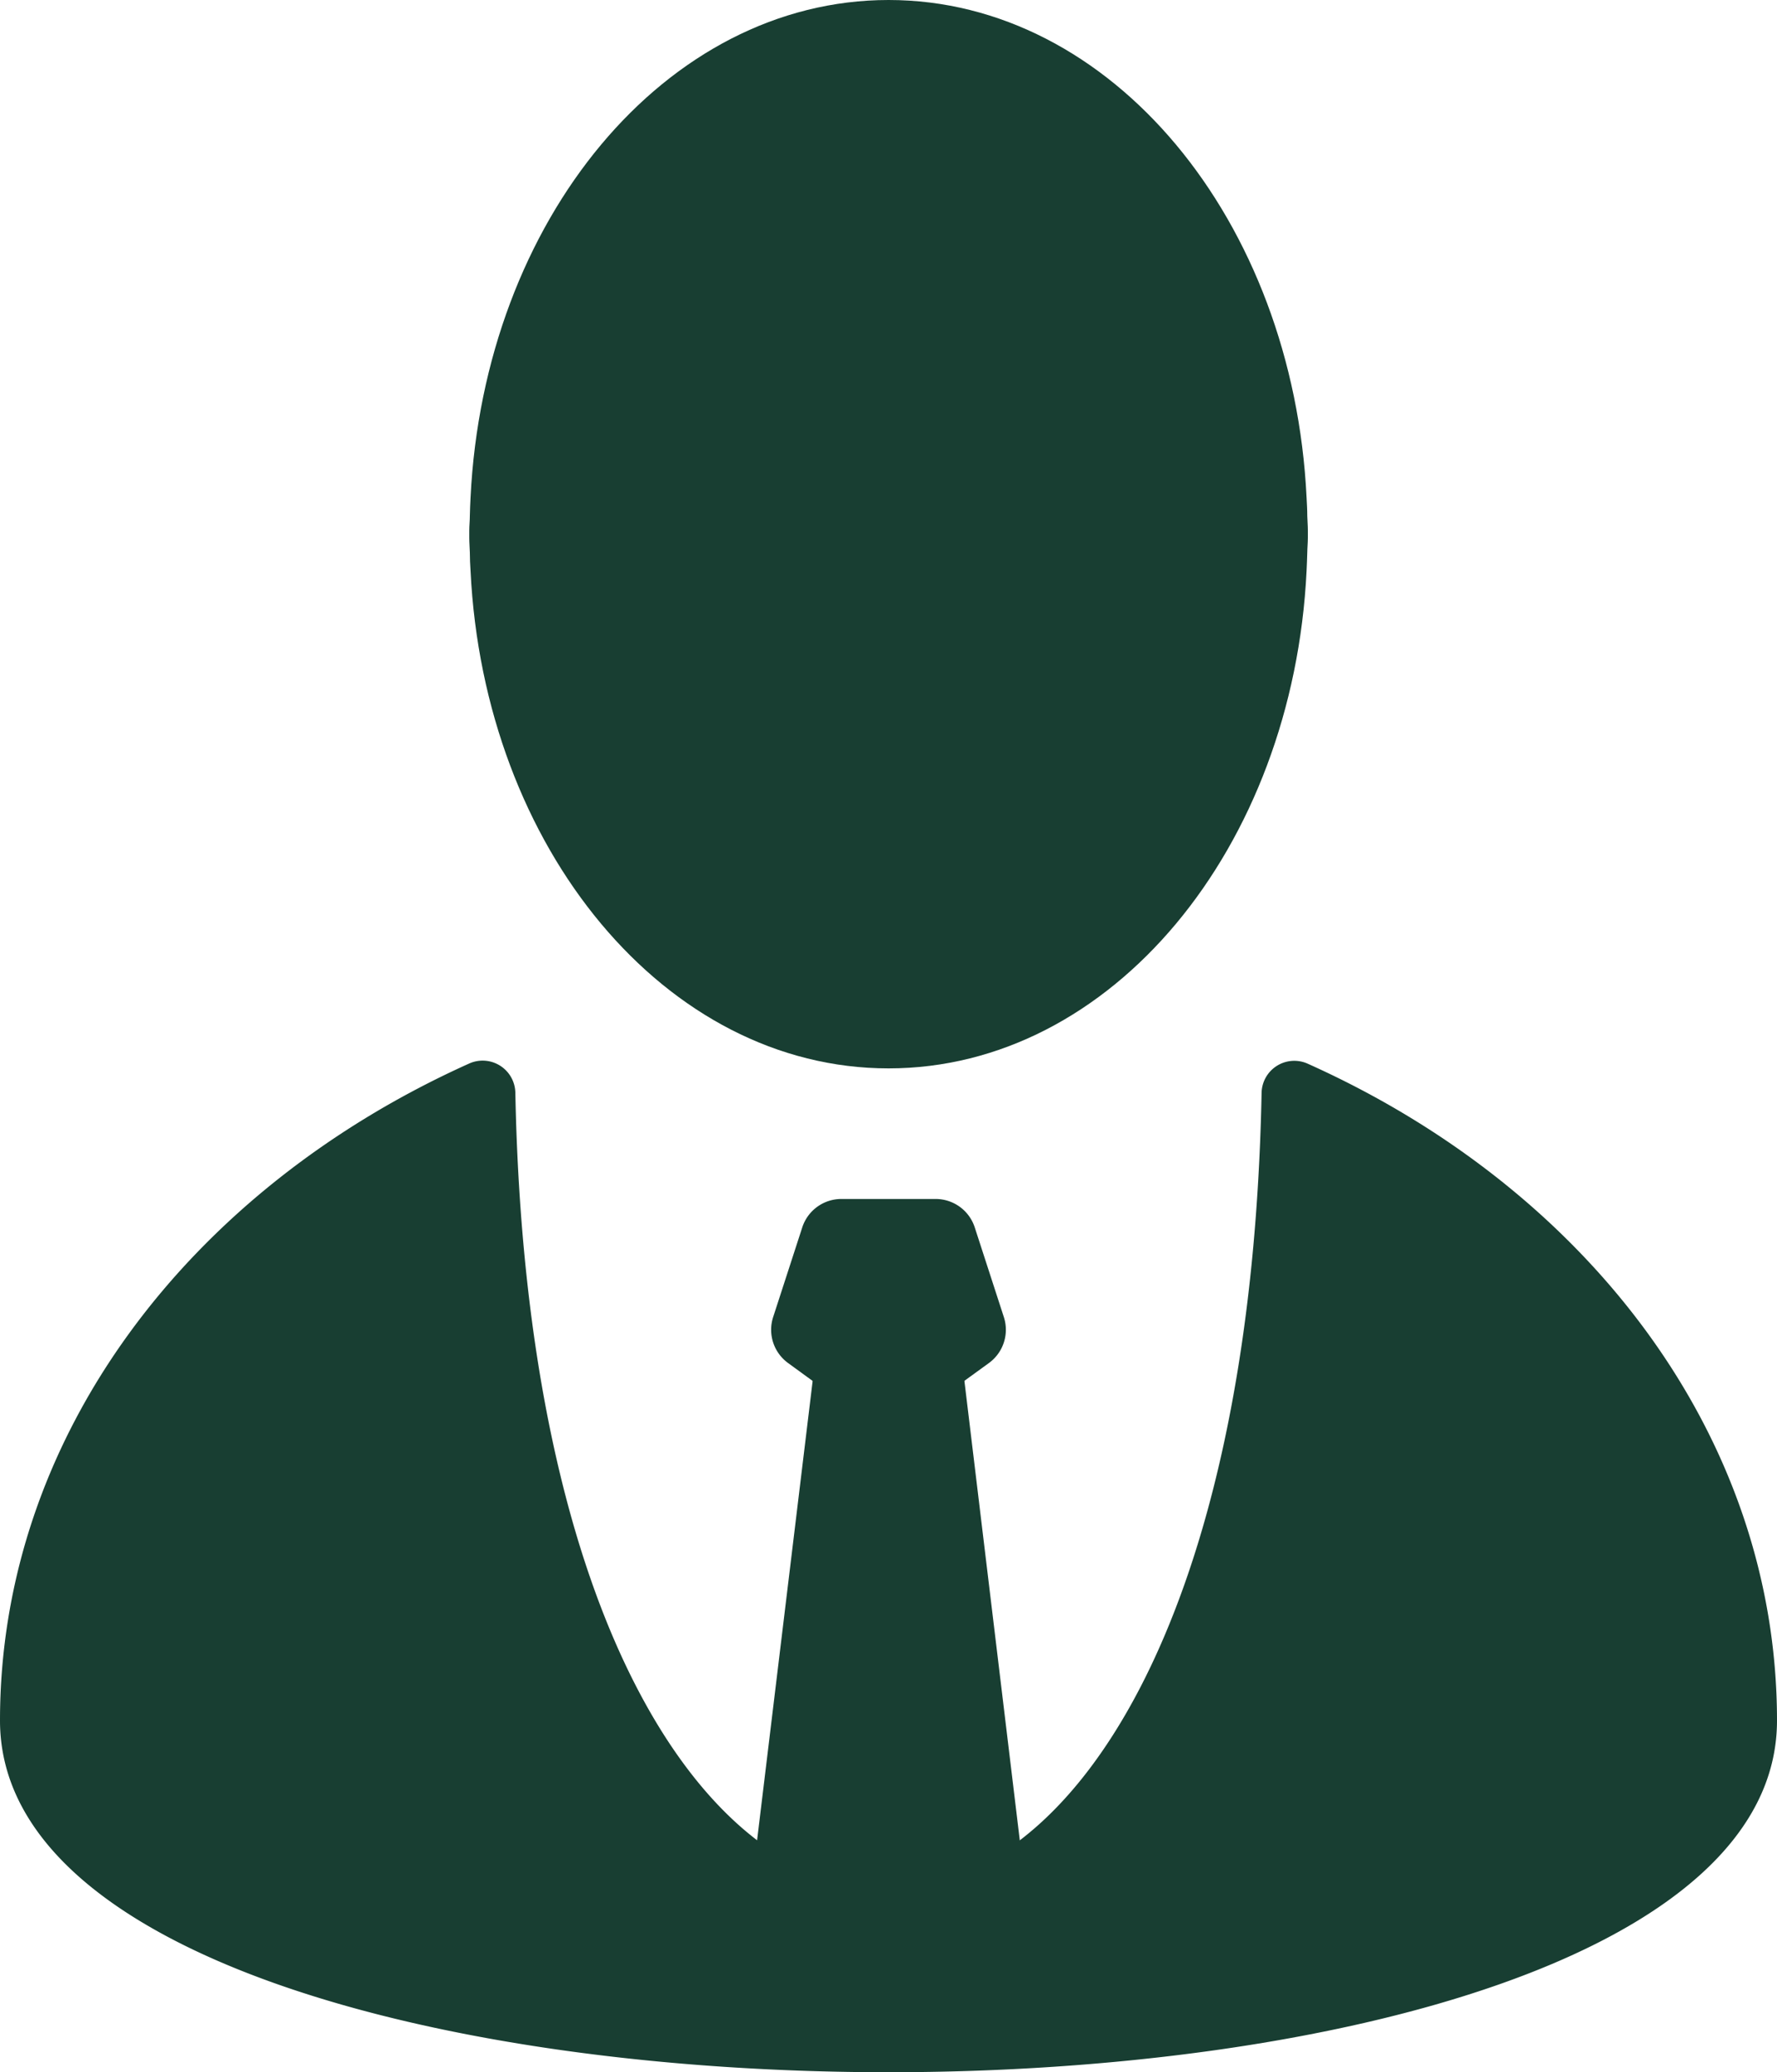 <svg xmlns="http://www.w3.org/2000/svg" width="28.086" height="32.749" viewBox="0 0 28.086 32.749">
  <g id="Groupe_99" data-name="Groupe 99" transform="translate(-741.328 -41.577)">
    <path id="Tracé_106" data-name="Tracé 106" d="M769.842,50.078c0-.019,0-.038,0-.058s0-.039,0-.058c0-.078-.007-.154-.009-.231,0-.1-.006-.193-.011-.289-.213-4.388-3.086-7.865-6.607-7.865s-6.393,3.477-6.607,7.865c-.006.1-.008.192-.011.289,0,.077-.009.153-.009.231,0,.019,0,.038,0,.058s0,.038,0,.058c0,.078.007.154.009.231,0,.1.005.193.011.289.213,4.388,3.085,7.865,6.607,7.865s6.394-3.478,6.607-7.865c.005-.1.008-.192.011-.289C769.834,50.232,769.842,50.156,769.842,50.078Z" transform="translate(-7.843)" fill="#183e32"/>
    <path id="Tracé_107" data-name="Tracé 107" d="M761.268,76.573c-.326,16.776-11.468,16.776-11.795,0a.517.517,0,0,0-.729-.457C744.331,78.1,741.328,82,741.328,86.5c0,7.412,28.086,7.412,28.086,0,0-4.494-3-8.4-7.417-10.381A.517.517,0,0,0,761.268,76.573Z" transform="translate(0 -17.73)" fill="#183e32"/>
    <path id="Tracé_108" data-name="Tracé 108" d="M770.135,96.081l-1.22-10.119-1.169.565-1.168-.565L765.4,95.7A18.492,18.492,0,0,0,770.135,96.081Z" transform="translate(-12.375 -22.814)" fill="#183e32"/>
    <path id="Tracé_109" data-name="Tracé 109" d="M768.643,84.038l1.205-.875a.65.65,0,0,0,.236-.727l-.46-1.417a.65.65,0,0,0-.618-.449h-1.49a.65.65,0,0,0-.618.449l-.46,1.417a.65.65,0,0,0,.236.727l1.2.875A.649.649,0,0,0,768.643,84.038Z" transform="translate(-12.89 -20.043)" fill="#183e32"/>
  </g>
</svg>
